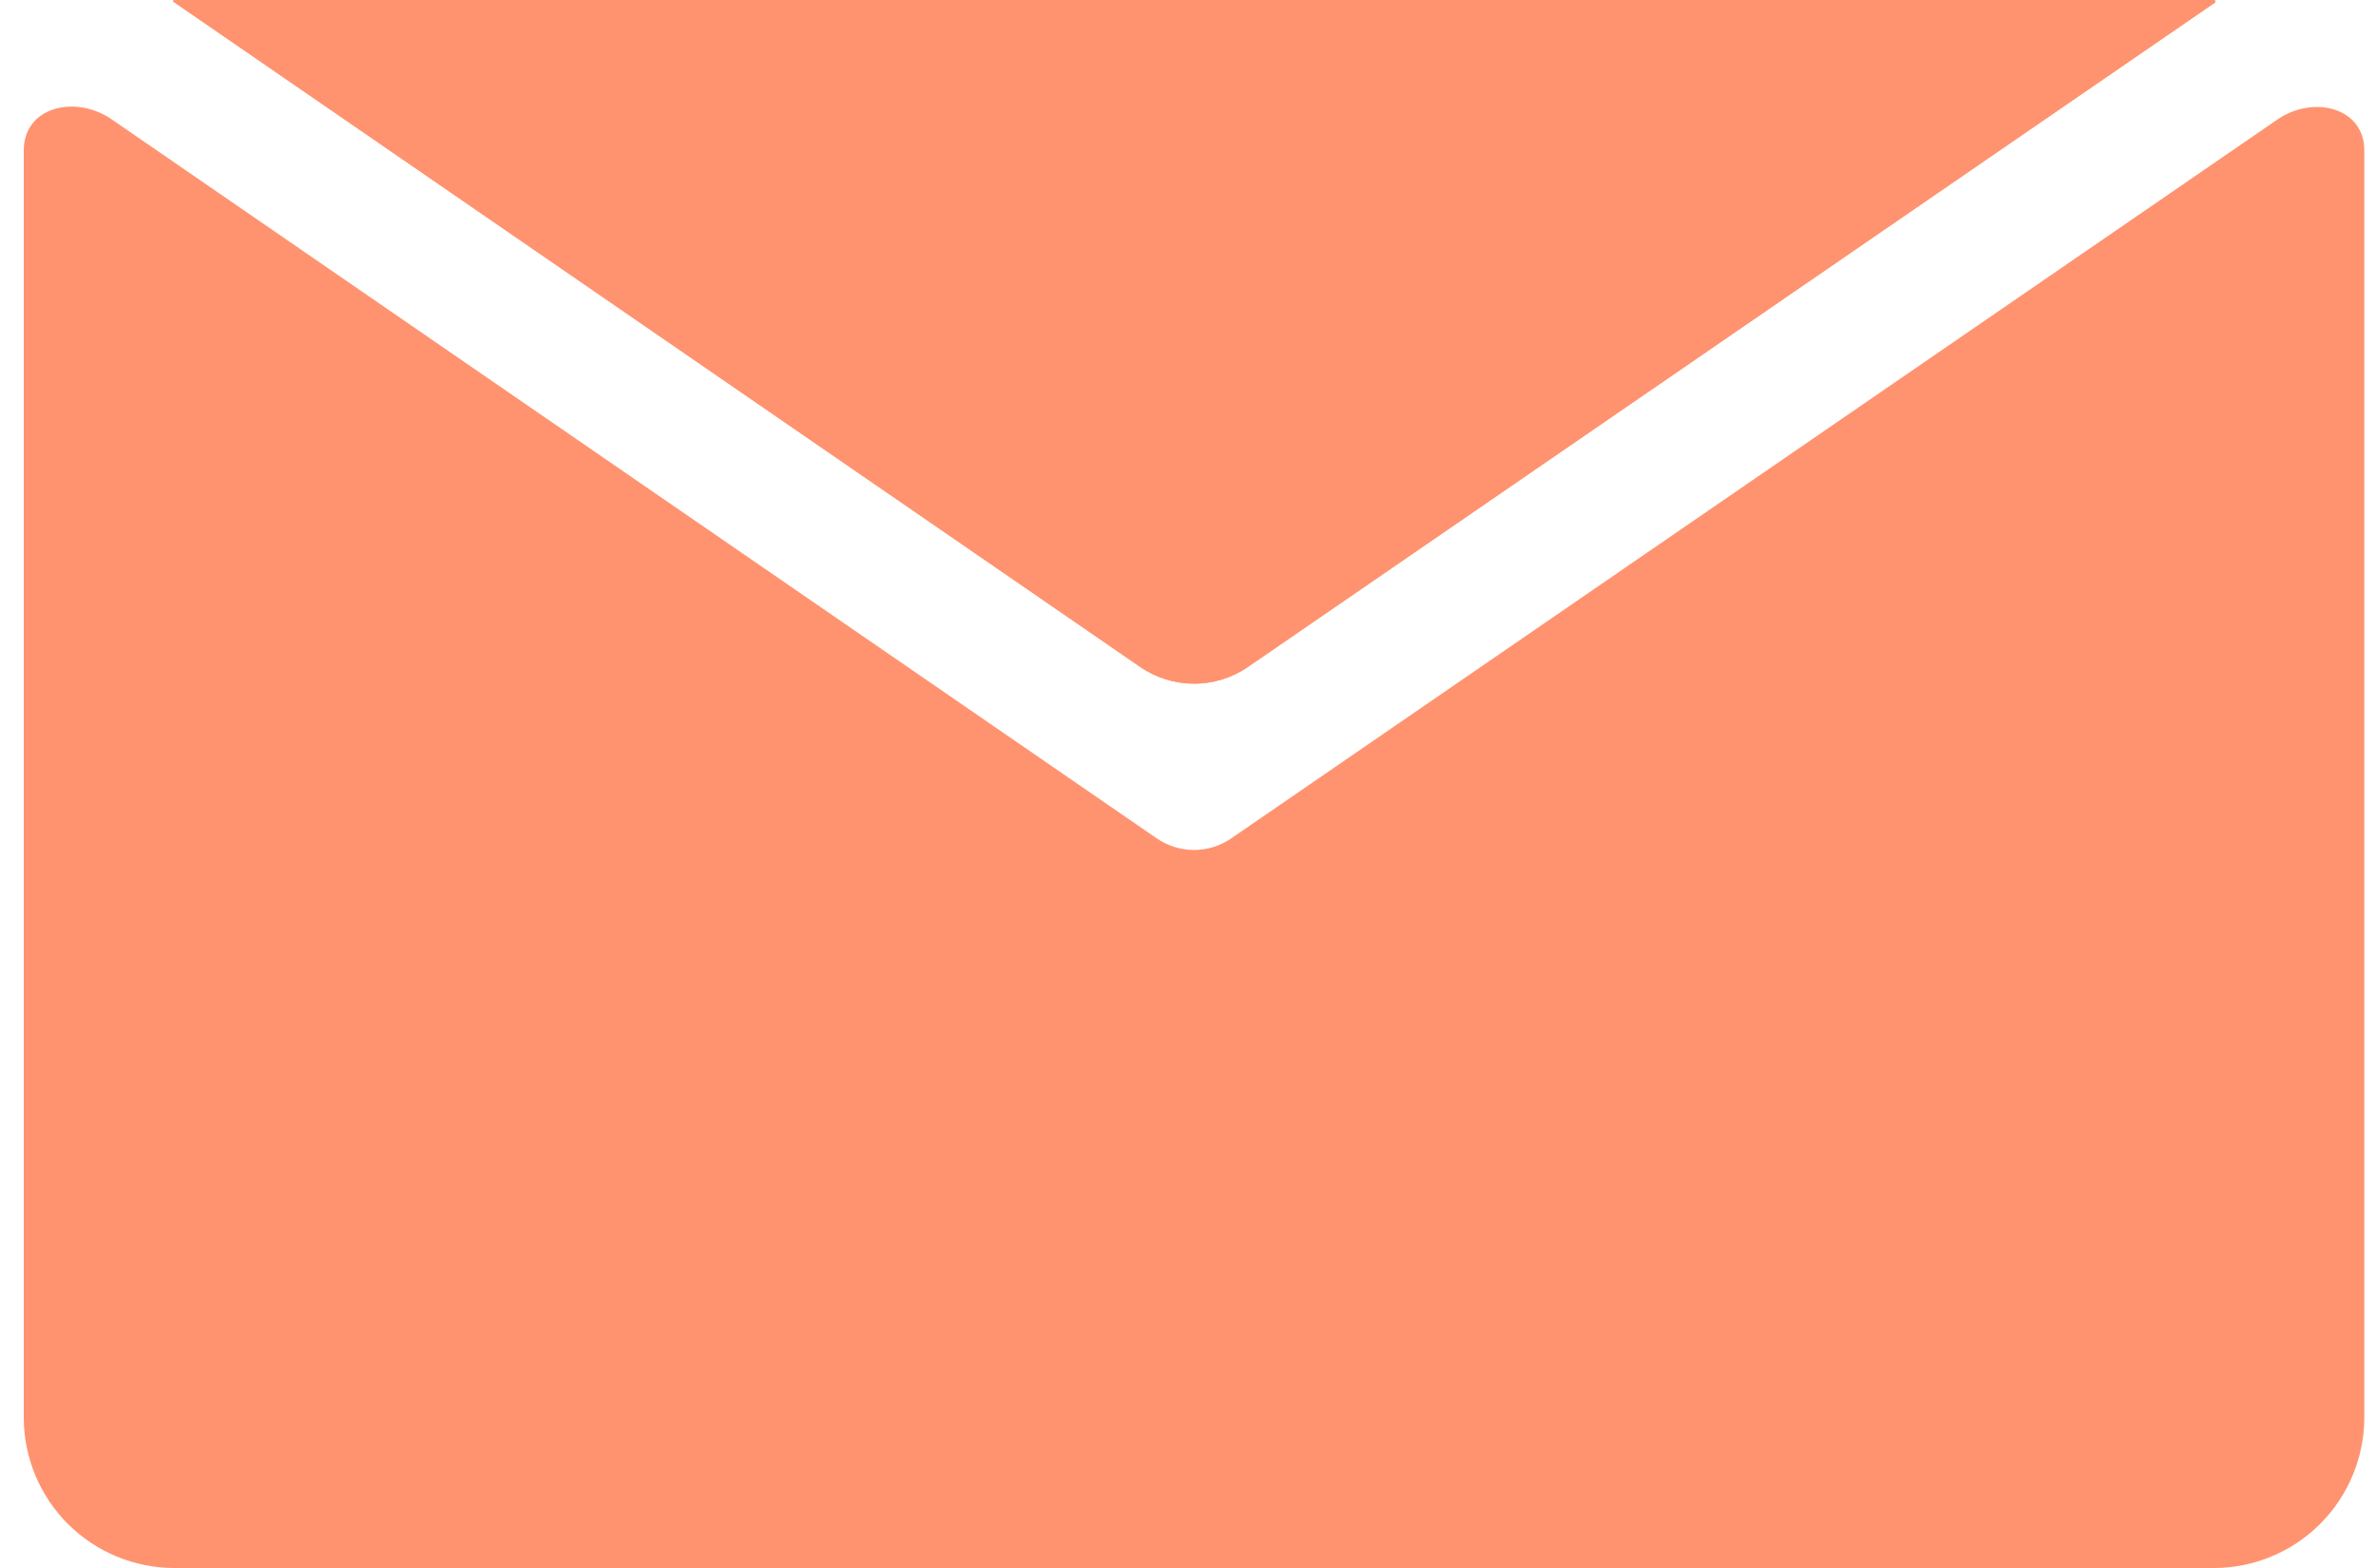 <svg width="50" height="33" viewBox="0 0 50 33" fill="none" xmlns="http://www.w3.org/2000/svg">
<path fill-rule="evenodd" clip-rule="evenodd" d="M49.754 29.835C49.752 30.674 49.418 31.478 48.825 32.072C48.232 32.665 47.428 32.999 46.589 33H3.665C2.826 32.999 2.022 32.665 1.428 32.072C0.835 31.479 0.501 30.674 0.5 29.835V3.165C0.501 2.244 1.59 1.989 2.349 2.511L24.339 17.642C24.57 17.802 24.845 17.888 25.125 17.888C25.407 17.888 25.681 17.803 25.912 17.643L47.926 2.515C48.677 1.999 49.753 2.255 49.754 3.166V29.835ZM46.589 0H25.127H3.665C3.646 0 3.638 0.028 3.654 0.039L23.994 14.036C24.676 14.505 25.578 14.506 26.26 14.037L46.605 0.058C46.63 0.041 46.619 0 46.589 0Z" fill="#FF9370"/>
<path fill-rule="evenodd" clip-rule="evenodd" d="M46.589 0H25.127H3.665C3.646 0 3.638 0.028 3.654 0.039L23.994 14.036C24.676 14.505 25.578 14.506 26.26 14.037L46.605 0.058C46.63 0.041 46.619 0 46.589 0Z" fill="#FF9370"/>
</svg>
